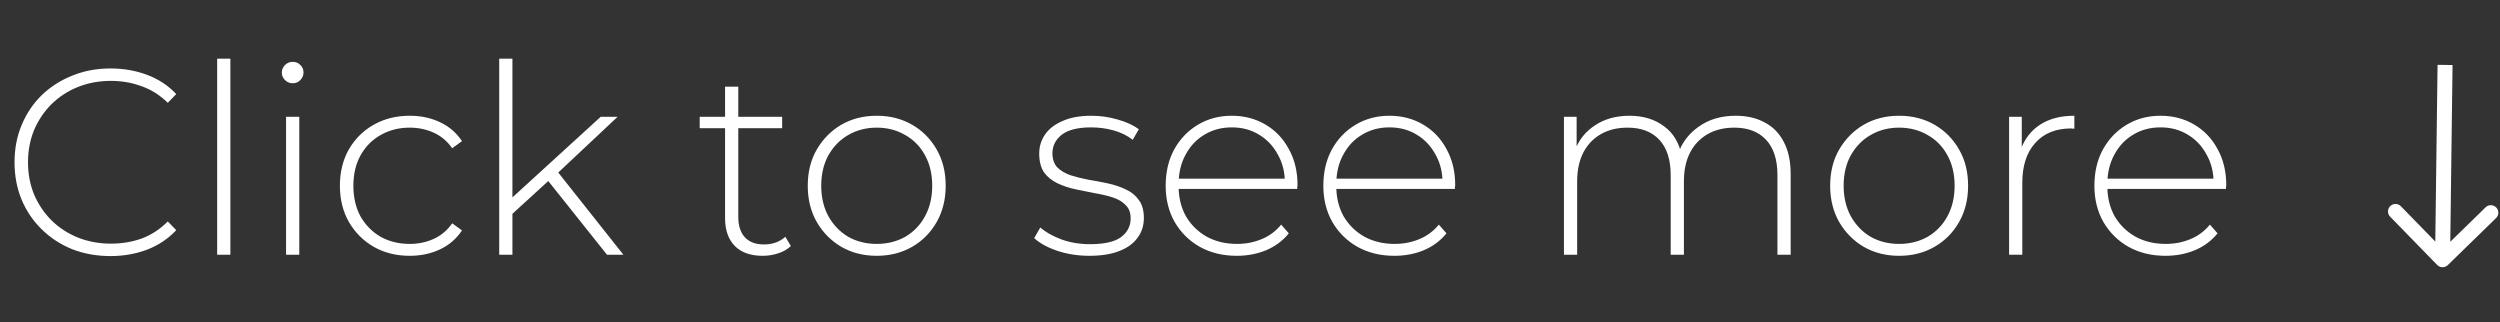 <svg width="1001" height="129" viewBox="0 0 1001 129" fill="none" xmlns="http://www.w3.org/2000/svg">
<rect x="0" y="0" width="1001" height="129" fill="#333333" stroke="none"/>
<path d="M44.226 102.529C38.724 102.529 33.611 101.612 28.885 99.778C24.229 97.874 20.173 95.228 16.717 91.843C13.261 88.457 10.58 84.507 8.676 79.993C6.771 75.408 5.819 70.4 5.819 64.969C5.819 59.537 6.771 54.564 8.676 50.05C10.58 45.465 13.261 41.48 16.717 38.094C20.244 34.708 24.335 32.099 28.99 30.265C33.646 28.36 38.724 27.408 44.226 27.408C49.446 27.408 54.313 28.254 58.827 29.947C63.412 31.64 67.327 34.215 70.572 37.671L67.186 41.163C64.012 38.059 60.485 35.837 56.605 34.497C52.796 33.086 48.741 32.381 44.438 32.381C39.712 32.381 35.303 33.192 31.212 34.814C27.192 36.437 23.665 38.729 20.632 41.691C17.669 44.654 15.342 48.11 13.649 52.06C12.026 56.01 11.215 60.313 11.215 64.969C11.215 69.624 12.026 73.927 13.649 77.877C15.342 81.827 17.669 85.283 20.632 88.245C23.665 91.208 27.192 93.5 31.212 95.123C35.303 96.745 39.712 97.556 44.438 97.556C48.741 97.556 52.796 96.886 56.605 95.546C60.485 94.135 64.012 91.843 67.186 88.669L70.572 92.16C67.327 95.617 63.412 98.226 58.827 99.99C54.313 101.683 49.446 102.529 44.226 102.529ZM86.952 102V23.493H92.242V102H86.952ZM114.54 102V46.77H119.83V102H114.54ZM117.185 33.333C115.986 33.333 114.963 32.91 114.117 32.063C113.27 31.217 112.847 30.229 112.847 29.101C112.847 27.902 113.27 26.879 114.117 26.032C114.963 25.186 115.986 24.763 117.185 24.763C118.455 24.763 119.477 25.186 120.253 26.032C121.1 26.808 121.523 27.796 121.523 28.995C121.523 30.194 121.1 31.217 120.253 32.063C119.477 32.91 118.455 33.333 117.185 33.333ZM164.029 102.423C158.668 102.423 153.872 101.224 149.64 98.826C145.478 96.428 142.163 93.112 139.694 88.88C137.296 84.648 136.097 79.816 136.097 74.385C136.097 68.883 137.296 64.016 139.694 59.784C142.163 55.552 145.478 52.272 149.64 49.944C153.872 47.546 158.668 46.347 164.029 46.347C168.473 46.347 172.493 47.193 176.091 48.886C179.759 50.579 182.721 53.118 184.978 56.504L181.064 59.361C179.089 56.539 176.62 54.459 173.657 53.118C170.695 51.778 167.485 51.108 164.029 51.108C159.726 51.108 155.847 52.096 152.391 54.071C149.005 55.975 146.324 58.691 144.349 62.218C142.445 65.674 141.493 69.73 141.493 74.385C141.493 79.04 142.445 83.132 144.349 86.658C146.324 90.115 149.005 92.83 152.391 94.805C155.847 96.71 159.726 97.662 164.029 97.662C167.485 97.662 170.695 96.992 173.657 95.652C176.62 94.311 179.089 92.231 181.064 89.409L184.978 92.266C182.721 95.652 179.759 98.191 176.091 99.884C172.493 101.577 168.473 102.423 164.029 102.423ZM203.907 86.764L204.012 80.099L240.515 46.77H247.286L223.057 69.518L219.883 72.163L203.907 86.764ZM199.886 102V23.493H205.176V102H199.886ZM243.054 102L218.931 71.74L222.528 67.825L249.614 102H243.054ZM305.344 102.423C300.477 102.423 296.739 101.083 294.129 98.403C291.59 95.722 290.32 92.054 290.32 87.399V34.708H295.61V86.87C295.61 90.397 296.492 93.112 298.255 95.017C300.019 96.921 302.558 97.874 305.873 97.874C309.329 97.874 312.186 96.851 314.443 94.805L316.665 98.508C315.254 99.849 313.526 100.836 311.481 101.471C309.506 102.106 307.46 102.423 305.344 102.423ZM280.163 51.32V46.77H313.174V51.32H280.163ZM351.039 102.423C345.749 102.423 341.023 101.224 336.861 98.826C332.77 96.428 329.49 93.112 327.022 88.88C324.623 84.648 323.424 79.816 323.424 74.385C323.424 68.883 324.623 64.052 327.022 59.89C329.49 55.658 332.77 52.343 336.861 49.944C341.023 47.546 345.749 46.347 351.039 46.347C356.329 46.347 361.055 47.546 365.217 49.944C369.379 52.343 372.659 55.658 375.057 59.89C377.455 64.052 378.654 68.883 378.654 74.385C378.654 79.816 377.455 84.648 375.057 88.88C372.659 93.112 369.379 96.428 365.217 98.826C361.055 101.224 356.329 102.423 351.039 102.423ZM351.039 97.662C355.271 97.662 359.08 96.71 362.466 94.805C365.852 92.83 368.497 90.079 370.401 86.553C372.306 83.026 373.258 78.97 373.258 74.385C373.258 69.73 372.306 65.674 370.401 62.218C368.497 58.691 365.852 55.975 362.466 54.071C359.08 52.096 355.271 51.108 351.039 51.108C346.807 51.108 342.998 52.096 339.612 54.071C336.297 55.975 333.652 58.691 331.677 62.218C329.773 65.674 328.82 69.73 328.82 74.385C328.82 78.97 329.773 83.026 331.677 86.553C333.652 90.079 336.297 92.83 339.612 94.805C342.998 96.71 346.807 97.662 351.039 97.662ZM436.207 102.423C431.622 102.423 427.319 101.753 423.299 100.413C419.349 99.073 416.28 97.38 414.094 95.334L416.527 91.102C418.643 92.936 421.465 94.523 424.992 95.863C428.518 97.133 432.327 97.768 436.418 97.768C442.202 97.768 446.364 96.816 448.903 94.911C451.443 93.007 452.712 90.503 452.712 87.399C452.712 85.142 452.042 83.378 450.702 82.109C449.432 80.769 447.704 79.746 445.518 79.04C443.331 78.335 440.933 77.771 438.323 77.348C435.713 76.854 433.103 76.325 430.493 75.76C427.884 75.196 425.485 74.385 423.299 73.327C421.112 72.269 419.349 70.823 418.008 68.989C416.739 67.085 416.104 64.581 416.104 61.477C416.104 58.656 416.88 56.116 418.432 53.859C419.983 51.602 422.311 49.803 425.415 48.463C428.518 47.052 432.398 46.347 437.053 46.347C440.51 46.347 443.966 46.841 447.422 47.828C450.949 48.816 453.806 50.121 455.992 51.743L453.559 55.975C451.231 54.212 448.621 52.942 445.729 52.166C442.837 51.39 439.91 51.002 436.947 51.002C431.587 51.002 427.637 51.99 425.097 53.965C422.629 55.94 421.394 58.409 421.394 61.371C421.394 63.699 422.029 65.568 423.299 66.979C424.639 68.319 426.402 69.377 428.589 70.153C430.776 70.858 433.174 71.458 435.784 71.951C438.393 72.375 441.003 72.868 443.613 73.433C446.223 73.997 448.621 74.808 450.808 75.866C452.994 76.854 454.723 78.264 455.992 80.099C457.332 81.862 458.003 84.26 458.003 87.293C458.003 90.326 457.156 92.971 455.463 95.228C453.841 97.486 451.407 99.249 448.163 100.519C444.918 101.788 440.933 102.423 436.207 102.423ZM495.197 102.423C489.625 102.423 484.687 101.224 480.384 98.826C476.152 96.428 472.802 93.112 470.333 88.88C467.935 84.648 466.736 79.816 466.736 74.385C466.736 68.883 467.864 64.052 470.121 59.89C472.449 55.658 475.623 52.343 479.644 49.944C483.664 47.546 488.179 46.347 493.187 46.347C498.195 46.347 502.674 47.511 506.624 49.838C510.644 52.166 513.783 55.446 516.04 59.678C518.368 63.84 519.532 68.672 519.532 74.173C519.532 74.385 519.497 74.632 519.426 74.914C519.426 75.126 519.426 75.373 519.426 75.655H470.65V71.528H516.569L514.453 73.539C514.524 69.236 513.607 65.392 511.702 62.006C509.868 58.55 507.364 55.869 504.19 53.965C501.016 51.99 497.348 51.002 493.187 51.002C489.096 51.002 485.428 51.99 482.183 53.965C479.009 55.869 476.505 58.55 474.671 62.006C472.837 65.392 471.92 69.271 471.92 73.644V74.597C471.92 79.111 472.907 83.132 474.882 86.658C476.928 90.115 479.714 92.83 483.241 94.805C486.768 96.71 490.788 97.662 495.303 97.662C498.83 97.662 502.109 97.027 505.143 95.757C508.246 94.488 510.856 92.548 512.972 89.938L516.04 93.43C513.642 96.392 510.609 98.65 506.941 100.201C503.344 101.683 499.429 102.423 495.197 102.423ZM558.328 102.423C552.756 102.423 547.818 101.224 543.516 98.826C539.283 96.428 535.933 93.112 533.464 88.88C531.066 84.648 529.867 79.816 529.867 74.385C529.867 68.883 530.995 64.052 533.253 59.89C535.58 55.658 538.754 52.343 542.775 49.944C546.796 47.546 551.31 46.347 556.318 46.347C561.326 46.347 565.805 47.511 569.755 49.838C573.776 52.166 576.915 55.446 579.172 59.678C581.499 63.84 582.663 68.672 582.663 74.173C582.663 74.385 582.628 74.632 582.557 74.914C582.557 75.126 582.557 75.373 582.557 75.655H533.782V71.528H579.701L577.585 73.539C577.655 69.236 576.738 65.392 574.834 62.006C573 58.55 570.496 55.869 567.322 53.965C564.147 51.99 560.48 51.002 556.318 51.002C552.227 51.002 548.559 51.99 545.314 53.965C542.14 55.869 539.636 58.55 537.802 62.006C535.968 65.392 535.051 69.271 535.051 73.644V74.597C535.051 79.111 536.039 83.132 538.014 86.658C540.059 90.115 542.846 92.83 546.372 94.805C549.899 96.71 553.92 97.662 558.434 97.662C561.961 97.662 565.241 97.027 568.274 95.757C571.377 94.488 573.987 92.548 576.103 89.938L579.172 93.43C576.773 96.392 573.74 98.65 570.073 100.201C566.475 101.683 562.56 102.423 558.328 102.423ZM694.976 46.347C699.42 46.347 703.264 47.229 706.509 48.992C709.824 50.685 712.399 53.295 714.233 56.822C716.067 60.278 716.984 64.581 716.984 69.73V102H711.693V70.153C711.693 63.946 710.177 59.22 707.144 55.975C704.111 52.73 699.879 51.108 694.447 51.108C690.286 51.108 686.688 51.99 683.655 53.753C680.622 55.517 678.294 57.985 676.672 61.16C675.05 64.334 674.239 68.143 674.239 72.586V102H668.948V70.153C668.948 63.946 667.432 59.22 664.399 55.975C661.366 52.73 657.134 51.108 651.702 51.108C647.541 51.108 643.943 51.99 640.91 53.753C637.877 55.517 635.549 57.985 633.927 61.16C632.305 64.334 631.494 68.143 631.494 72.586V102H626.203V46.77H631.282V62.006L630.541 60.313C632.164 56.01 634.879 52.625 638.688 50.156C642.497 47.617 647.082 46.347 652.443 46.347C657.945 46.347 662.565 47.758 666.303 50.579C670.112 53.33 672.51 57.456 673.498 62.958L671.699 62.218C673.181 57.492 675.967 53.683 680.058 50.791C684.149 47.828 689.122 46.347 694.976 46.347ZM760.411 102.423C755.121 102.423 750.395 101.224 746.234 98.826C742.142 96.428 738.863 93.112 736.394 88.88C733.996 84.648 732.796 79.816 732.796 74.385C732.796 68.883 733.996 64.052 736.394 59.89C738.863 55.658 742.142 52.343 746.234 49.944C750.395 47.546 755.121 46.347 760.411 46.347C765.702 46.347 770.428 47.546 774.589 49.944C778.751 52.343 782.031 55.658 784.429 59.89C786.827 64.052 788.026 68.883 788.026 74.385C788.026 79.816 786.827 84.648 784.429 88.88C782.031 93.112 778.751 96.428 774.589 98.826C770.428 101.224 765.702 102.423 760.411 102.423ZM760.411 97.662C764.644 97.662 768.453 96.71 771.838 94.805C775.224 92.83 777.869 90.079 779.774 86.553C781.678 83.026 782.63 78.97 782.63 74.385C782.63 69.73 781.678 65.674 779.774 62.218C777.869 58.691 775.224 55.975 771.838 54.071C768.453 52.096 764.644 51.108 760.411 51.108C756.179 51.108 752.37 52.096 748.984 54.071C745.669 55.975 743.024 58.691 741.049 62.218C739.145 65.674 738.192 69.73 738.192 74.385C738.192 78.97 739.145 83.026 741.049 86.553C743.024 90.079 745.669 92.83 748.984 94.805C752.37 96.71 756.179 97.662 760.411 97.662ZM804.438 102V46.77H809.517V61.9L808.988 60.207C810.54 55.764 813.15 52.343 816.818 49.944C820.485 47.546 825.07 46.347 830.572 46.347V51.531C830.36 51.531 830.149 51.531 829.937 51.531C829.726 51.461 829.514 51.425 829.302 51.425C823.166 51.425 818.369 53.365 814.913 57.245C811.457 61.054 809.729 66.379 809.729 73.221V102H804.438ZM867.062 102.423C861.49 102.423 856.552 101.224 852.25 98.826C848.017 96.428 844.667 93.112 842.198 88.88C839.8 84.648 838.601 79.816 838.601 74.385C838.601 68.883 839.729 64.052 841.987 59.89C844.314 55.658 847.488 52.343 851.509 49.944C855.53 47.546 860.044 46.347 865.052 46.347C870.06 46.347 874.539 47.511 878.489 49.838C882.51 52.166 885.648 55.446 887.906 59.678C890.233 63.84 891.397 68.672 891.397 74.173C891.397 74.385 891.362 74.632 891.291 74.914C891.291 75.126 891.291 75.373 891.291 75.655H842.516V71.528H888.435L886.319 73.539C886.389 69.236 885.472 65.392 883.568 62.006C881.734 58.55 879.23 55.869 876.056 53.965C872.881 51.99 869.214 51.002 865.052 51.002C860.961 51.002 857.293 51.99 854.048 53.965C850.874 55.869 848.37 58.55 846.536 62.006C844.702 65.392 843.785 69.271 843.785 73.644V74.597C843.785 79.111 844.773 83.132 846.748 86.658C848.793 90.115 851.579 92.83 855.106 94.805C858.633 96.71 862.654 97.662 867.168 97.662C870.695 97.662 873.975 97.027 877.008 95.757C880.111 94.488 882.721 92.548 884.837 89.938L887.906 93.43C885.507 96.392 882.474 98.65 878.806 100.201C875.209 101.683 871.294 102.423 867.062 102.423Z" fill="white"/>
<path d="M980.094 106.148C978.907 107.305 977.008 107.28 975.852 106.094L957.006 86.759C955.85 85.572 955.874 83.673 957.06 82.517C958.247 81.36 960.146 81.385 961.303 82.571L978.054 99.758L995.241 83.006C996.428 81.85 998.327 81.874 999.483 83.061C1000.64 84.247 1000.62 86.146 999.429 87.303L980.094 106.148ZM975 103.962L976 25.962L982 26.038L981 104.038L975 103.962Z" fill="white"/>
</svg>
